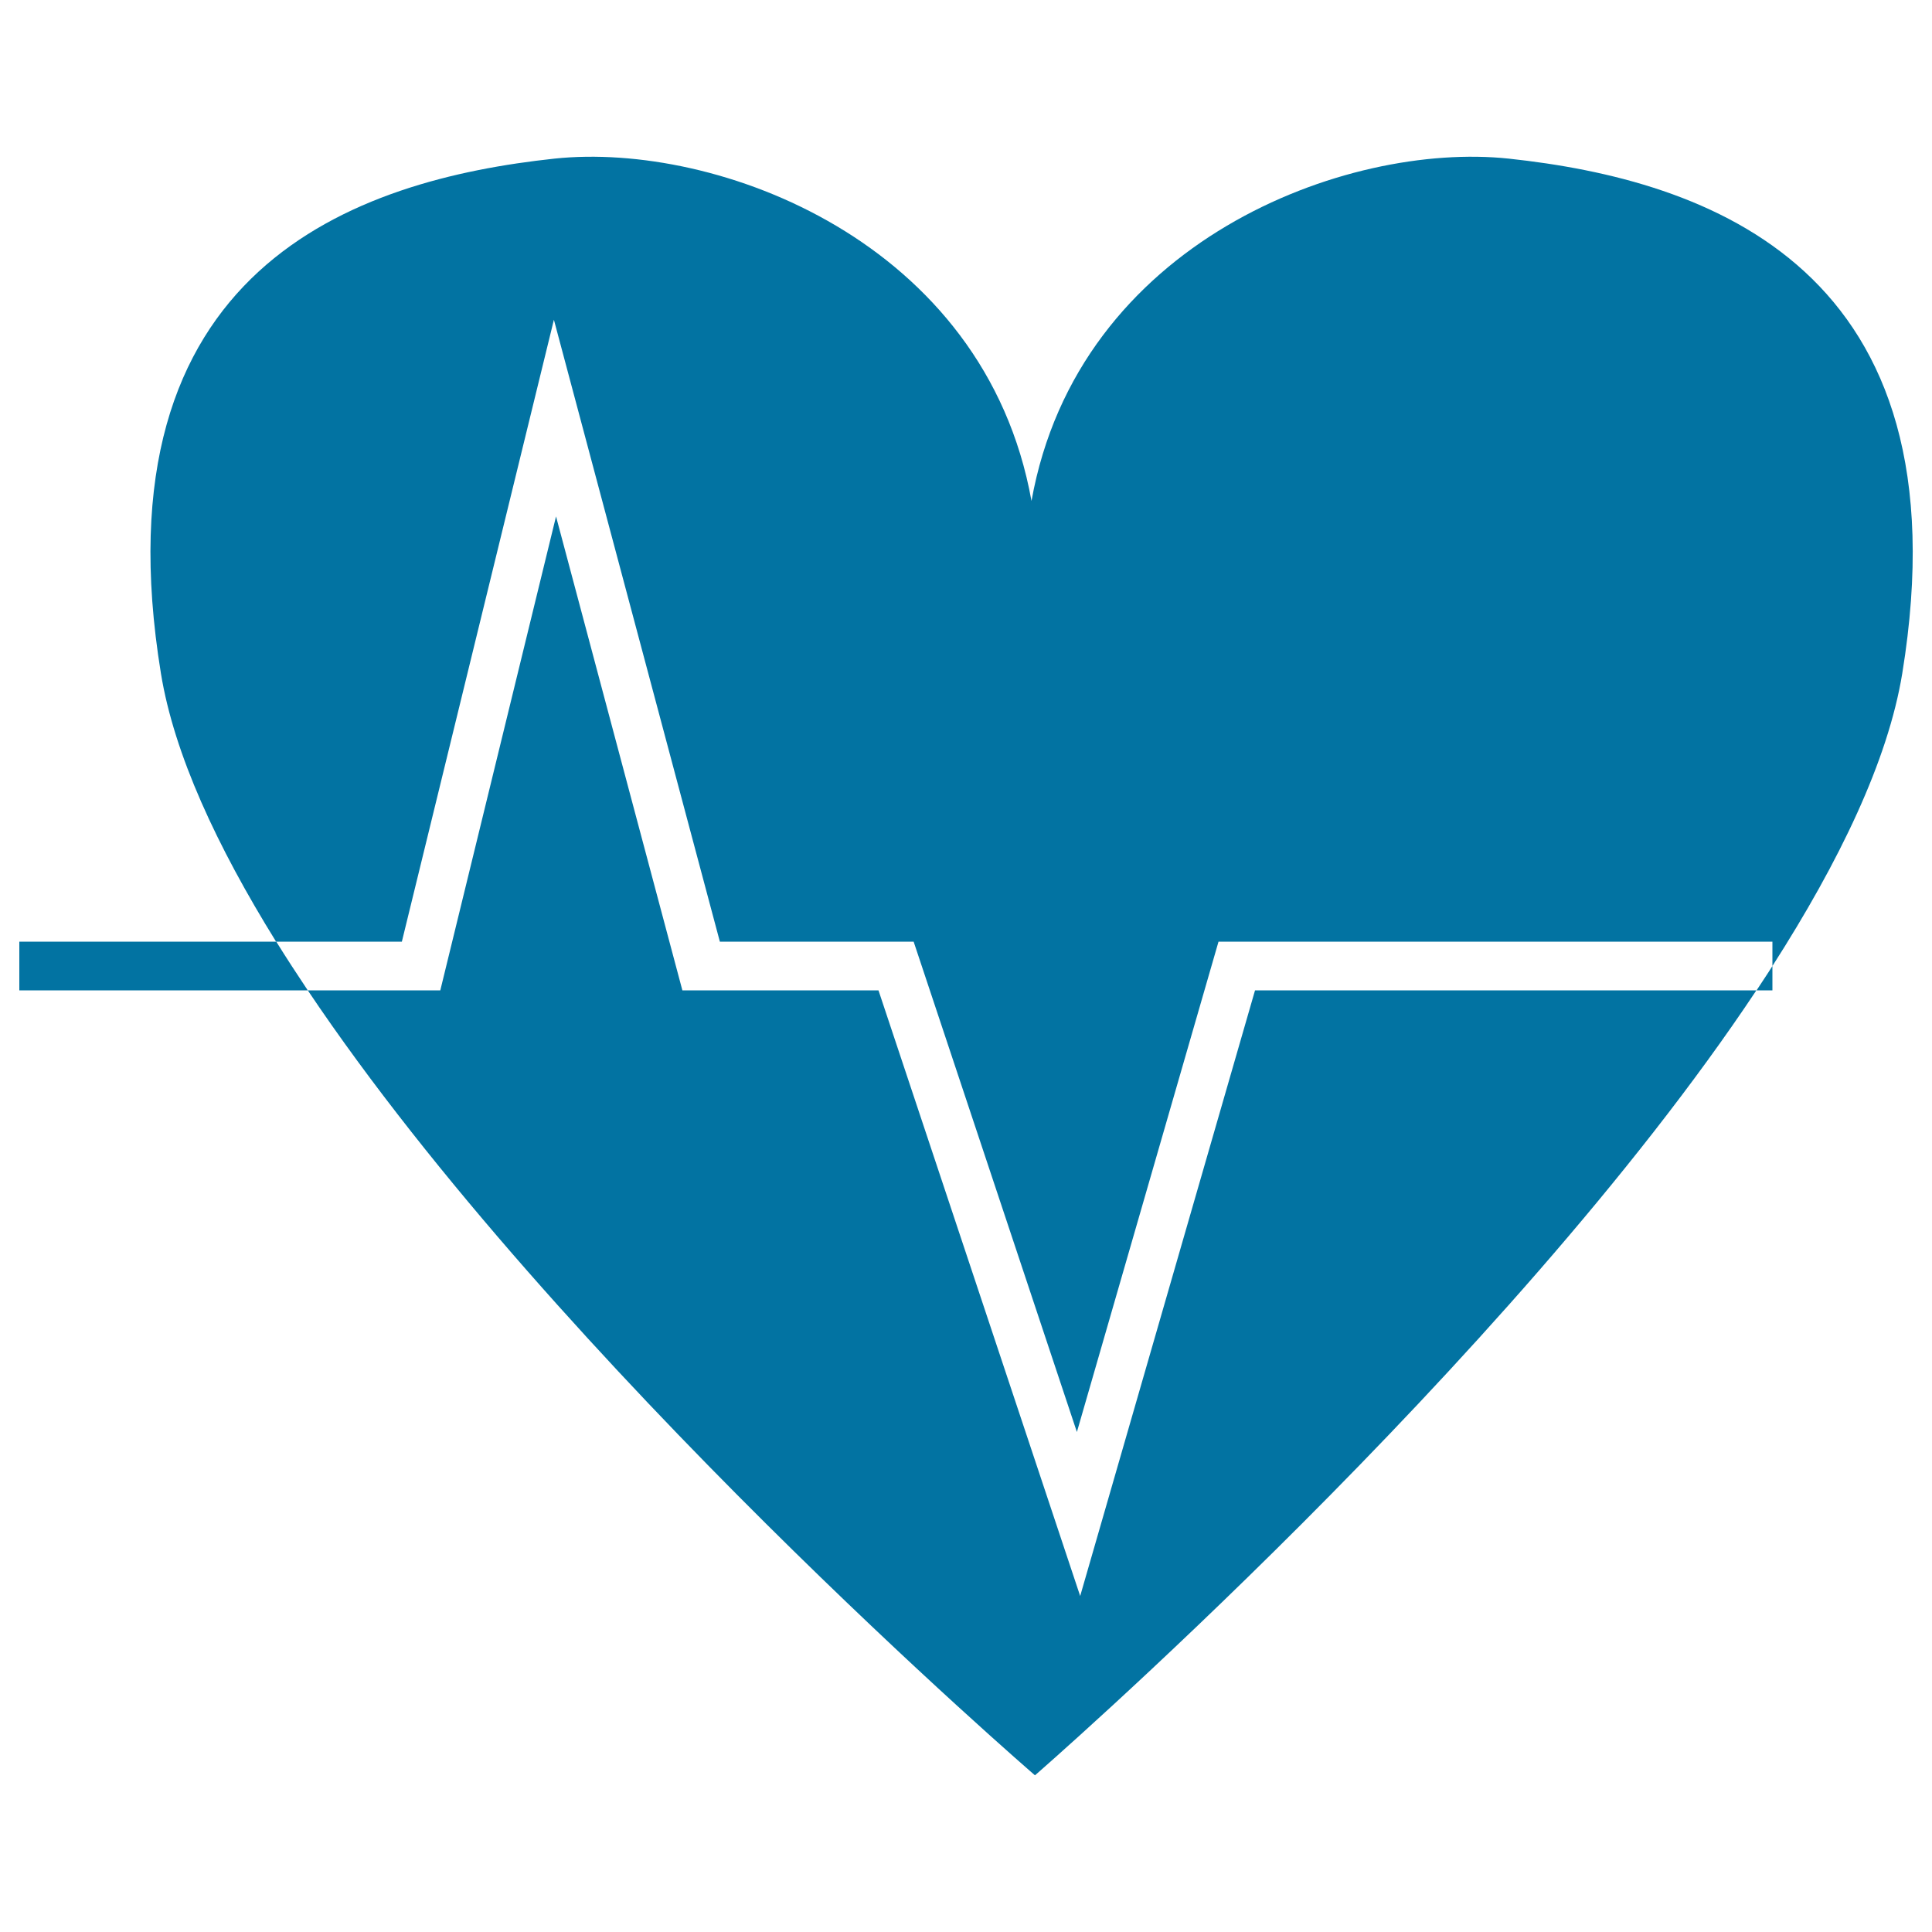 <svg xmlns="http://www.w3.org/2000/svg" viewBox="0 0 1000 1000" style="fill:#0273a2">
<title>Heartbeats SVG icon</title>
<g><g><g><path d="M559.1,826.1L454.7,512.6H353.2l-65.4-245.3l-59.9,245.3h-68.6c130,193.8,376.4,406.3,376.4,406.3s244.5-212.4,373.4-406.3H649.6L559.1,826.1z"/><path d="M780.9,82.1c-83.9-8.9-222.9,42.6-247,177.2c-24.2-134.6-163-186.1-246.9-177.2C184.4,93.1,49,138.3,83.3,348.6c6.8,41.7,28.9,89.3,59.6,138.8H208l78.7-321.9l85.9,321.9h100.3l84.5,253.8l73.3-253.8h286.7V500c34.6-54,59.8-106.2,67.2-151.4C1018.9,138.3,883.4,93.1,780.9,82.1z"/><path d="M917.4,512.6V500c-2.6,4.2-5.5,8.4-8.2,12.6H917.4L917.4,512.6z"/><path d="M10,487.4v25.2h149.3c-5.6-8.4-11.1-16.8-16.3-25.2H10z"/></g></g></g>
</svg>